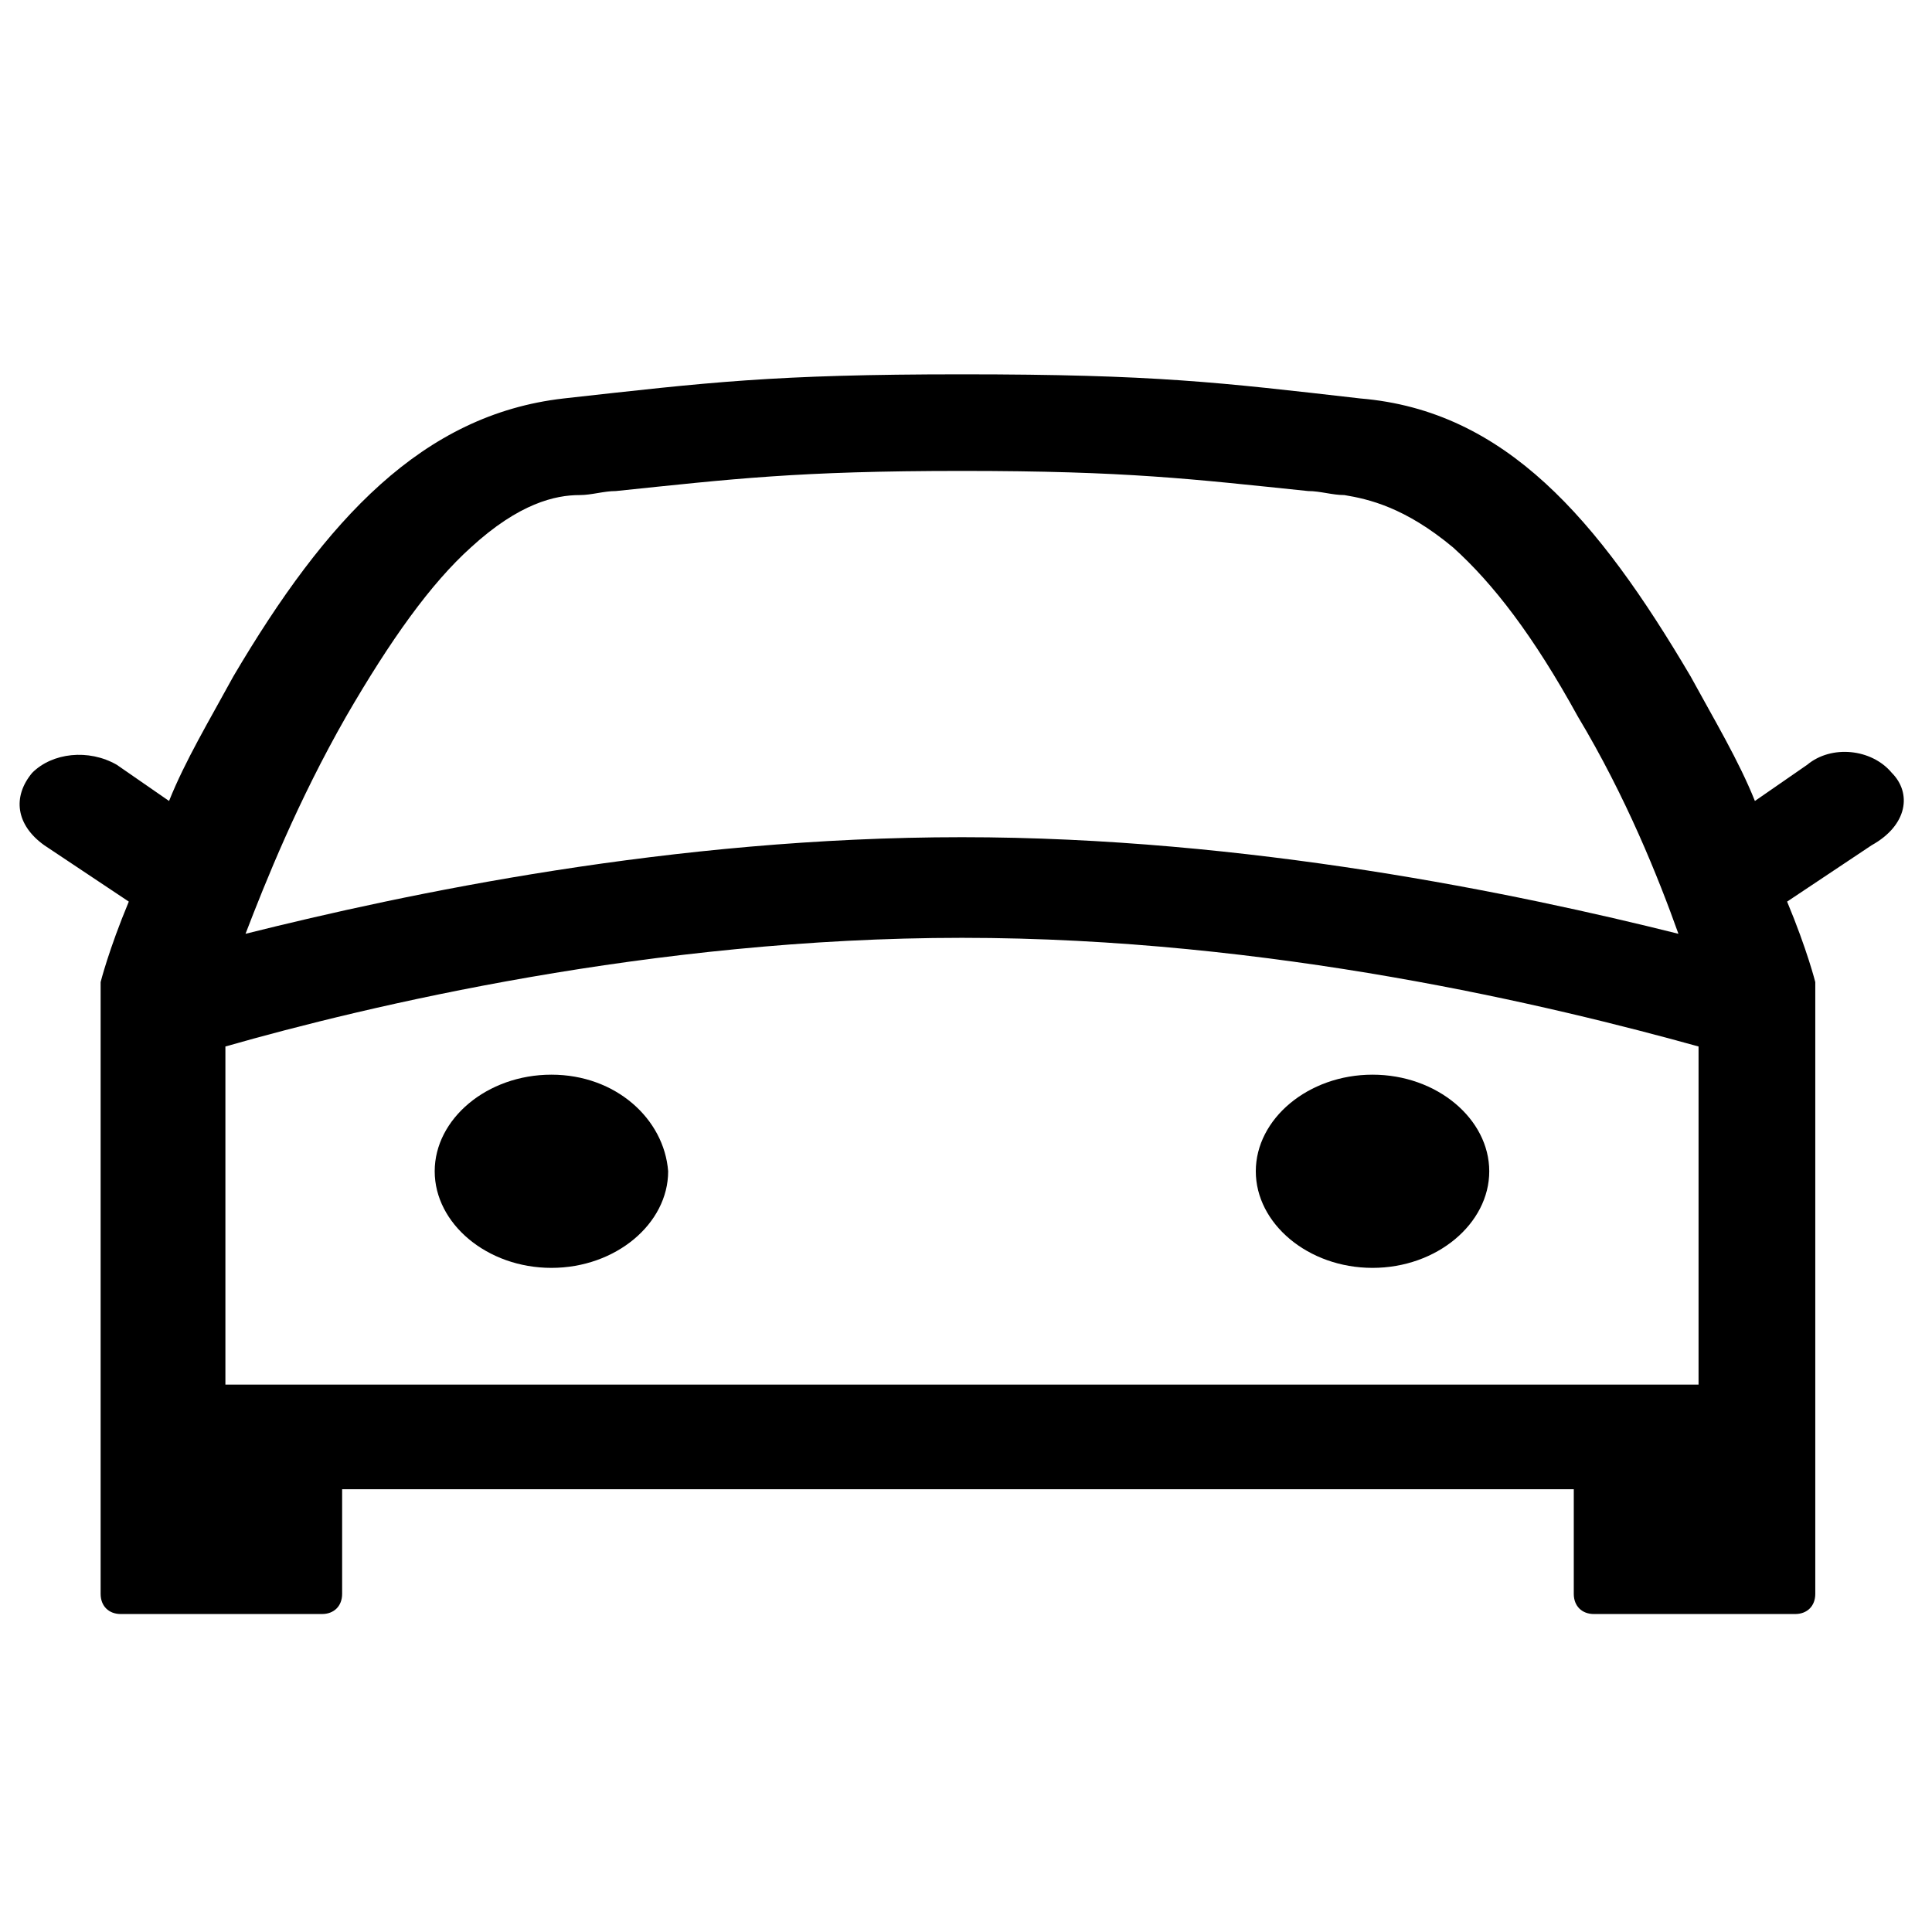 <?xml version="1.0" encoding="UTF-8"?> <!-- Generator: Adobe Illustrator 25.2.3, SVG Export Plug-In . SVG Version: 6.00 Build 0) --> <svg xmlns="http://www.w3.org/2000/svg" xmlns:xlink="http://www.w3.org/1999/xlink" version="1.1" id="Calque_1" x="0px" y="0px" viewBox="0 0 48 48" style="enable-background:new 0 0 48 48;" xml:space="preserve"> <style type="text/css"> .st0{fill:none;} </style> <g> <g> <g> <path d="M22.6,172.4v-3.1h1.7v0.5h-1.1v0.7h0.9v0.5h-0.9v1.3H22.6z"></path> <path d="M25.1,172.4h-0.6v-3.1h0.6V172.4z"></path> <path d="M26.7,170.8c-0.2-0.2-0.3-0.3-0.5-0.5v2.1h-0.6v-3.1h0.3c0.4,0.3,0.8,0.6,1.2,1c0.2,0.2,0.5,0.5,0.7,0.9v-1.9h0.6v3.1 h-0.5C27.6,171.7,27.1,171.2,26.7,170.8z"></path> <path d="M30.8,170.6c0.2,0.6,0.4,1.3,0.5,1.8h-0.5c-0.1-0.2-0.1-0.5-0.2-0.7h-1.2c-0.1,0.2-0.1,0.5-0.2,0.7h-0.5 c0.1-0.5,0.3-1.2,0.5-1.8c0.1-0.3,0.3-0.8,0.5-1.3h0.6C30.5,169.8,30.7,170.3,30.8,170.6z M30.5,171.2c0-0.1-0.1-0.2-0.1-0.4 c-0.1-0.3-0.2-0.6-0.3-0.9c-0.1,0.3-0.2,0.6-0.3,0.9c0,0.1-0.1,0.2-0.1,0.4H30.5z"></path> <path d="M32.7,170.8c-0.2-0.2-0.3-0.3-0.5-0.5v2.1h-0.6v-3.1h0.3c0.4,0.3,0.8,0.6,1.2,1c0.2,0.2,0.5,0.5,0.7,0.9v-1.9h0.6v3.1 h-0.5C33.5,171.7,33,171.2,32.7,170.8z"></path> <path d="M36.7,170.1c-0.1-0.1-0.3-0.2-0.6-0.2c-0.6,0-0.9,0.4-0.9,1c0,0.6,0.3,1.1,0.9,1.1c0.2,0,0.5-0.1,0.6-0.2l0.3,0.4 c-0.2,0.3-0.6,0.4-1,0.4c-0.8,0-1.4-0.6-1.4-1.6c0-0.9,0.6-1.6,1.4-1.6c0.3,0,0.6,0.1,0.9,0.3L36.7,170.1z"></path> <path d="M38.1,172.4h-0.6v-3.1h0.6V172.4z"></path> <path d="M39.7,170.8c-0.2-0.2-0.3-0.3-0.5-0.5v2.1h-0.6v-3.1h0.3c0.4,0.3,0.8,0.6,1.2,1c0.2,0.2,0.5,0.5,0.7,0.9v-1.9h0.6v3.1 h-0.5C40.5,171.7,40,171.2,39.7,170.8z"></path> <path d="M44.2,170.8v1.3c-0.1,0.1-0.5,0.3-1,0.3c-0.9,0-1.5-0.7-1.5-1.6c0-0.9,0.5-1.5,1.5-1.6c0.3,0,0.7,0.1,0.9,0.3l-0.3,0.4 c-0.1-0.1-0.4-0.2-0.6-0.2c-0.5,0-0.9,0.3-0.9,1c0,0.6,0.3,1.1,0.9,1.1c0.1,0,0.3,0,0.4-0.1v-0.5h-0.5v-0.5H44.2z"></path> <path d="M19.5,178.2v-3.1h1.7v0.5h-1.1v0.7H21v0.5h-0.9v1.3H19.5z"></path> <path d="M22.1,178.2h-0.6v-3.1h0.6V178.2z"></path> <path d="M23.6,176.5c-0.2-0.2-0.3-0.3-0.5-0.5v2.1h-0.6v-3.1h0.3c0.4,0.3,0.8,0.6,1.2,1c0.2,0.2,0.5,0.5,0.7,0.9v-1.9h0.6v3.1 h-0.5C24.5,177.5,24,176.9,23.6,176.5z"></path> <path d="M27.7,176.4c0.2,0.6,0.4,1.3,0.5,1.8h-0.5c-0.1-0.2-0.1-0.5-0.2-0.7h-1.2c-0.1,0.2-0.1,0.5-0.2,0.7h-0.6 c0.1-0.5,0.3-1.2,0.5-1.8c0.1-0.3,0.3-0.8,0.5-1.3h0.6C27.4,175.6,27.6,176.1,27.7,176.4z M27.4,177c0-0.1-0.1-0.2-0.1-0.4 c-0.1-0.3-0.2-0.6-0.3-0.9c-0.1,0.3-0.2,0.6-0.3,0.9c0,0.1-0.1,0.2-0.1,0.4H27.4z"></path> <path d="M29.6,176.5c-0.2-0.2-0.3-0.3-0.5-0.5v2.1h-0.6v-3.1h0.3c0.4,0.3,0.8,0.6,1.2,1c0.2,0.2,0.5,0.5,0.7,0.9v-1.9h0.6v3.1 h-0.5C30.4,177.5,29.9,176.9,29.6,176.5z"></path> <path d="M33.6,175.8c-0.1-0.1-0.3-0.2-0.6-0.2c-0.6,0-0.9,0.4-0.9,1c0,0.6,0.3,1.1,0.9,1.1c0.2,0,0.5-0.1,0.6-0.2l0.3,0.4 c-0.2,0.3-0.6,0.4-1,0.4c-0.8,0-1.4-0.6-1.4-1.6c0-0.9,0.6-1.6,1.4-1.6c0.3,0,0.6,0.1,0.9,0.3L33.6,175.8z"></path> <path d="M35,175.6v0.7h0.9v0.5H35v0.8h1.2v0.5h-1.8v-3.1h1.7v0.5H35z"></path> <path d="M39.7,175.1v3.1h-0.6v-2.4c-0.1,0.2-0.2,0.4-0.4,0.7c-0.1,0.3-0.2,0.6-0.3,0.9h-0.6c-0.1-0.3-0.2-0.6-0.3-0.9 c-0.1-0.2-0.2-0.5-0.4-0.7v2.4h-0.6v-3.1h0.8c0.2,0.3,0.4,0.7,0.6,1.1c0.1,0.1,0.1,0.3,0.2,0.4c0.1-0.1,0.1-0.3,0.2-0.4 c0.2-0.4,0.4-0.8,0.6-1.1H39.7z"></path> <path d="M40.8,175.6v0.7h0.9v0.5h-0.9v0.8H42v0.5h-1.8v-3.1h1.7v0.5H40.8z"></path> <path d="M43.4,176.5c-0.2-0.2-0.3-0.3-0.5-0.5v2.1h-0.6v-3.1h0.3c0.4,0.3,0.8,0.6,1.2,1c0.2,0.2,0.5,0.5,0.7,0.9v-1.9h0.6v3.1 h-0.5C44.2,177.5,43.8,176.9,43.4,176.5z"></path> <path d="M47.5,175.6h-0.8v2.5h-0.6v-2.5h-0.8v-0.5h2.2V175.6z"></path> </g> <g> <g> <path d="M45.7,142.7c-0.5-1.4-1.3-2.6-2.2-3.6c-0.9-1-2.1-1.9-3.3-2.4c-0.3-0.1-0.6-0.3-0.9-0.4c0.3,0.6,0.6,1.3,0.7,2 c3,1.6,5,5,5,8.8c0,5.4-4,9.8-8.9,9.8c-3.5,0-6.5-2.3-8-5.5c-0.6-0.2-1.3-0.5-1.8-0.8c0.1,0.3,0.2,0.6,0.3,1 c0.5,1.4,1.3,2.6,2.2,3.6c0.9,1,2,1.9,3.3,2.4c1.3,0.6,2.6,0.9,4,0.9c1.4,0,2.7-0.3,4-0.9c1.2-0.6,2.3-1.4,3.3-2.4 c0.9-1,1.7-2.3,2.2-3.6c0.5-1.4,0.8-2.9,0.8-4.4C46.5,145.6,46.2,144.1,45.7,142.7z"></path> <path d="M36.2,152.3c-1,0-2-0.4-2.8-1c-0.6,0.2-1.2,0.3-1.8,0.4c1.1,1.4,2.7,2.2,4.5,2.2c1.6,0,3.2-0.7,4.3-2l-1-1.1 C38.6,151.7,37.4,152.3,36.2,152.3z"></path> <path d="M30.8,152.6c-1.4,0-2.7-0.3-4-0.9c-1.2-0.6-2.3-1.4-3.3-2.4c-0.9-1-1.7-2.3-2.2-3.6c-0.5-1.4-0.8-2.9-0.8-4.4 c0-1.5,0.3-3,0.8-4.4c0.5-1.4,1.3-2.6,2.2-3.6c0.9-1,2-1.9,3.3-2.4c1.3-0.6,2.6-0.9,4-0.9c1.4,0,2.7,0.3,4,0.9 c1.2,0.6,2.3,1.4,3.3,2.4c0.9,1,1.7,2.3,2.2,3.6c0.5,1.4,0.8,2.9,0.8,4.4c0,1.5-0.3,3-0.8,4.4c-0.5,1.4-1.3,2.6-2.2,3.6 c-0.9,1-2,1.9-3.3,2.4C33.6,152.3,32.2,152.6,30.8,152.6z M30.8,131.4c-4.9,0-8.9,4.4-8.9,9.8c0,5.4,4,9.8,8.9,9.8 c4.9,0,8.9-4.4,8.9-9.8C39.7,135.8,35.7,131.4,30.8,131.4z"></path> <path d="M30.8,148c-3.4,0-6.1-3-6.1-6.8c0-3.7,2.7-6.8,6.1-6.8c1.6,0,3.2,0.7,4.3,2l-1,1.1c-0.9-1-2.1-1.5-3.3-1.5 c-2.6,0-4.7,2.3-4.7,5.2c0,2.8,2.1,5.2,4.7,5.2c1.2,0,2.4-0.5,3.3-1.5l1,1.1C34,147.3,32.4,148,30.8,148z"></path> <rect x="23.3" y="138.8" width="8.8" height="1.6"></rect> <rect x="23.3" y="142" width="8.8" height="1.6"></rect> </g> <rect x="13.5" y="122" class="st0" width="40" height="44.3"></rect> </g> </g> <rect x="0.8" y="114.4" class="st0" width="65.3" height="72.3"></rect> </g> <g> <rect x="-19.3" y="-144.5" class="st0" width="84.1" height="84.1"></rect> <g> <g> <path d="M1.3-79.7C1.1-79.9,0.7-80,0.4-80c-0.4,0-0.6,0.2-0.6,0.4c0,0.1,0.1,0.3,0.4,0.4c0.2,0.1,0.7,0.3,0.9,0.4 c0.5,0.2,0.7,0.5,0.7,0.9c0,0.6-0.4,1.1-1.4,1.1c-0.6,0-1.1-0.2-1.4-0.4l0.3-0.5c0.3,0.2,0.8,0.4,1.2,0.4c0.6,0,0.6-0.3,0.6-0.4 c0-0.1-0.1-0.2-0.3-0.3c-0.3-0.1-0.7-0.3-1-0.4c-0.5-0.2-0.7-0.5-0.7-0.9c0-0.7,0.6-1.1,1.4-1.1c0.3,0,0.8,0.1,1.1,0.4L1.3-79.7z "></path> <path d="M2.9-79.9v0.8h1.2v0.6H2.9v1h1.5v0.6H2.2v-3.6h2.1v0.6H2.9z"></path> <path d="M7.7-76.9H7c-0.1-0.2-0.2-0.5-0.4-0.7c-0.2-0.3-0.5-0.6-0.7-0.7H5.7v1.3H5v-3.6h1.2c1,0,1.3,0.4,1.3,1.1 c0,0.5-0.3,0.8-0.7,1c0.2,0.1,0.3,0.3,0.4,0.5C7.5-77.6,7.6-77.3,7.7-76.9z M5.7-78.8h0.5c0.5,0,0.6-0.3,0.6-0.6 c0-0.5-0.2-0.6-0.6-0.6H5.7V-78.8z"></path> <path d="M8.4-78.2c-0.4-0.9-0.6-1.8-0.7-2.3h0.7c0.1,0.5,0.4,1.3,0.7,2.1c0.1,0.2,0.2,0.5,0.3,0.7c0.1-0.2,0.2-0.5,0.3-0.7 c0.3-0.8,0.6-1.6,0.7-2.1H11c-0.1,0.6-0.4,1.4-0.7,2.3c-0.2,0.4-0.4,0.9-0.6,1.2c0,0-0.7,0-0.8,0C8.8-77.3,8.6-77.7,8.4-78.2z"></path> <path d="M12.1-76.9h-0.7v-3.6h0.7V-76.9z"></path> <path d="M15.1-79.7c-0.2-0.1-0.4-0.2-0.7-0.2c-0.7,0-1.1,0.5-1.1,1.1c0,0.7,0.4,1.2,1.1,1.2c0.3,0,0.6-0.1,0.8-0.3l0.4,0.5 c-0.3,0.3-0.7,0.5-1.3,0.5c-1.1,0-1.8-0.7-1.8-1.9c0-1,0.7-1.8,1.8-1.8c0.4,0,0.8,0.1,1.1,0.4L15.1-79.7z"></path> <path d="M16.9-79.9v0.8h1.2v0.6h-1.2v1h1.5v0.6h-2.3v-3.6h2.1v0.6H16.9z"></path> <path d="M22.5-79.7c-0.2-0.1-0.4-0.2-0.7-0.2c-0.7,0-1.1,0.5-1.1,1.1c0,0.7,0.4,1.2,1.1,1.2c0.3,0,0.6-0.1,0.8-0.3l0.4,0.5 c-0.3,0.3-0.7,0.5-1.3,0.5c-1.1,0-1.8-0.7-1.8-1.9c0-1,0.7-1.8,1.8-1.8c0.4,0,0.8,0.1,1.1,0.4L22.5-79.7z"></path> <path d="M23.4-78.8c0-1,0.7-1.8,1.8-1.8c1.1,0,1.8,0.8,1.8,1.8c0,1.1-0.6,1.9-1.8,1.9C24.1-76.9,23.4-77.6,23.4-78.8z M24.1-78.8 c0,0.7,0.4,1.3,1.1,1.3c0.8,0,1.1-0.6,1.1-1.3c0-0.6-0.4-1.2-1.1-1.2C24.5-80,24.1-79.5,24.1-78.8z"></path> <path d="M28.8-78.9c-0.2-0.2-0.4-0.4-0.6-0.6v2.5h-0.7v-3.6h0.3c0.5,0.3,1,0.8,1.5,1.2c0.3,0.3,0.6,0.6,0.9,1.1v-2.2h0.7v3.6 h-0.6C29.9-77.7,29.3-78.4,28.8-78.9z"></path> <path d="M34.1-79.9h-1v3h-0.7v-3h-1v-0.6h2.8V-79.9z"></path> <path d="M37.2-76.9h-0.7c-0.1-0.2-0.2-0.5-0.3-0.7c-0.2-0.3-0.5-0.6-0.7-0.7h-0.3v1.3h-0.7v-3.6h1.2c1,0,1.3,0.4,1.3,1.1 c0,0.5-0.3,0.8-0.7,1c0.2,0.1,0.3,0.3,0.4,0.5C36.9-77.6,37.1-77.3,37.2-76.9z M35.1-78.8h0.5c0.5,0,0.6-0.3,0.6-0.6 c0-0.5-0.2-0.6-0.6-0.6h-0.5V-78.8z"></path> <path d="M39.9-79c0.3,0.7,0.5,1.5,0.7,2.1h-0.7c-0.1-0.2-0.2-0.5-0.3-0.8h-1.6c-0.1,0.3-0.2,0.6-0.3,0.8h-0.7 c0.2-0.6,0.4-1.4,0.7-2.1c0.1-0.4,0.4-1,0.7-1.5h0.8C39.5-80,39.8-79.4,39.9-79z M39.5-78.3c-0.1-0.1-0.1-0.3-0.2-0.4 c-0.1-0.4-0.3-0.7-0.4-1c-0.1,0.3-0.3,0.7-0.4,1c-0.1,0.1-0.1,0.3-0.2,0.4H39.5z"></path> <path d="M43.3-79.7c-0.2-0.1-0.4-0.2-0.7-0.2c-0.7,0-1.1,0.5-1.1,1.1c0,0.7,0.4,1.2,1.1,1.2c0.3,0,0.6-0.1,0.8-0.3l0.4,0.5 c-0.3,0.3-0.7,0.5-1.3,0.5c-1.1,0-1.8-0.7-1.8-1.9c0-1,0.7-1.8,1.8-1.8c0.4,0,0.8,0.1,1.1,0.4L43.3-79.7z"></path> <path d="M46.8-79.9h-1v3h-0.7v-3h-1v-0.6h2.8V-79.9z"></path> <path d="M-0.5-73c-0.2-0.1-0.4-0.2-0.7-0.2c-0.7,0-1.1,0.5-1.1,1.1c0,0.7,0.4,1.2,1.1,1.2c0.3,0,0.6-0.1,0.8-0.3L0-70.7 c-0.3,0.3-0.7,0.5-1.3,0.5c-1.1,0-1.8-0.7-1.8-1.9c0-1,0.7-1.8,1.8-1.8c0.4,0,0.8,0.1,1.1,0.4L-0.5-73z"></path> <path d="M0.4-72.1c0-1,0.7-1.8,1.8-1.8c1.1,0,1.8,0.8,1.8,1.8c0,1.1-0.6,1.9-1.8,1.9C1.1-70.2,0.4-70.9,0.4-72.1z M1.1-72.1 c0,0.7,0.4,1.3,1.1,1.3c0.8,0,1.1-0.6,1.1-1.3c0-0.6-0.4-1.2-1.1-1.2C1.5-73.3,1.1-72.8,1.1-72.1z"></path> <path d="M5.8-72.2c-0.2-0.2-0.4-0.4-0.6-0.5v2.5H4.4v-3.6h0.3c0.5,0.3,1,0.8,1.5,1.2c0.3,0.3,0.6,0.6,0.9,1.1v-2.2h0.7v3.6H7.3 C6.9-71.1,6.3-71.7,5.8-72.2z"></path> <path d="M11.1-73.2h-1v3H9.3v-3h-1v-0.6h2.8V-73.2z"></path> <path d="M14.2-70.3h-0.7c-0.1-0.2-0.2-0.5-0.3-0.7c-0.2-0.3-0.5-0.6-0.7-0.7h-0.3v1.3h-0.7v-3.6h1.2c1,0,1.3,0.4,1.3,1.1 c0,0.5-0.3,0.8-0.7,1c0.2,0.1,0.3,0.3,0.4,0.5C13.9-70.9,14-70.6,14.2-70.3z M12.1-72.1h0.5c0.5,0,0.6-0.3,0.6-0.6 c0-0.5-0.2-0.6-0.6-0.6h-0.5V-72.1z"></path> <path d="M16.9-72.3c0.3,0.7,0.5,1.5,0.7,2.1h-0.7c-0.1-0.3-0.2-0.5-0.3-0.8h-1.6c-0.1,0.3-0.2,0.6-0.3,0.8h-0.7 c0.2-0.6,0.4-1.4,0.7-2.1c0.1-0.4,0.4-1,0.7-1.5h0.8C16.5-73.3,16.8-72.7,16.9-72.3z M16.5-71.7c-0.1-0.1-0.1-0.3-0.2-0.4 c-0.1-0.4-0.3-0.7-0.4-1c-0.1,0.3-0.3,0.7-0.4,1c-0.1,0.1-0.1,0.3-0.2,0.4H16.5z"></path> <path d="M20.1-73.2h-1v3h-0.7v-3h-1v-0.6h2.8V-73.2z"></path> <path d="M21.7-73.8H23c1.1,0,1.8,0.7,1.8,1.8c0,1-0.6,1.8-1.8,1.8h-1.3V-73.8z M22.4-70.8h0.4c0.8,0,1.2-0.3,1.2-1.2 c0-0.8-0.3-1.2-1.2-1.2h-0.4V-70.8z"></path> <path d="M25.9-73.2v0.8h1.2v0.6h-1.2v1h1.5v0.6h-2.3v-3.6h2.1v0.6H25.9z"></path> <path d="M31.4-73c-0.2-0.2-0.5-0.3-0.9-0.3c-0.4,0-0.6,0.2-0.6,0.4c0,0.1,0.1,0.3,0.4,0.4c0.2,0.1,0.7,0.3,0.9,0.4 c0.5,0.2,0.7,0.5,0.7,0.9c0,0.6-0.4,1.1-1.4,1.1c-0.6,0-1.1-0.2-1.4-0.4l0.3-0.5c0.3,0.2,0.8,0.4,1.2,0.4c0.6,0,0.6-0.2,0.6-0.4 c0-0.1-0.1-0.2-0.3-0.3c-0.3-0.1-0.7-0.3-1-0.4c-0.5-0.2-0.7-0.5-0.7-0.9c0-0.7,0.6-1.1,1.4-1.1c0.3,0,0.8,0.1,1.1,0.4L31.4-73z"></path> <path d="M33.1-73.2v0.8h1.2v0.6h-1.2v1h1.5v0.6h-2.3v-3.6h2.1v0.6H33.1z"></path> <path d="M37.9-70.3h-0.7c-0.1-0.2-0.2-0.5-0.3-0.7c-0.2-0.3-0.5-0.6-0.7-0.7h-0.3v1.3h-0.7v-3.6h1.2c1,0,1.3,0.4,1.3,1.1 c0,0.5-0.3,0.8-0.7,1c0.2,0.1,0.3,0.3,0.4,0.5C37.6-70.9,37.7-70.6,37.9-70.3z M35.8-72.1h0.5c0.5,0,0.6-0.3,0.6-0.6 c0-0.5-0.2-0.6-0.6-0.6h-0.5V-72.1z"></path> <path d="M38.5-71.5c-0.4-0.9-0.6-1.8-0.7-2.3h0.7c0.1,0.5,0.4,1.3,0.7,2.1c0.1,0.2,0.2,0.5,0.3,0.7c0.1-0.2,0.2-0.5,0.3-0.7 c0.3-0.8,0.6-1.6,0.7-2.1h0.7c-0.1,0.6-0.4,1.4-0.7,2.3c-0.2,0.4-0.4,0.9-0.5,1.2c0,0-0.7,0-0.8,0C38.9-70.6,38.7-71,38.5-71.5z"></path> <path d="M42.2-70.3h-0.7v-3.6h0.7V-70.3z"></path> <path d="M45.3-73c-0.2-0.1-0.4-0.2-0.7-0.2c-0.7,0-1.1,0.5-1.1,1.1c0,0.7,0.4,1.2,1.1,1.2c0.3,0,0.6-0.1,0.8-0.3l0.4,0.5 c-0.3,0.3-0.7,0.5-1.3,0.5c-1.1,0-1.8-0.7-1.8-1.9c0-1,0.7-1.8,1.8-1.8c0.4,0,0.8,0.1,1.1,0.4L45.3-73z"></path> <path d="M47-73.2v0.8h1.2v0.6H47v1h1.5v0.6h-2.3v-3.6h2.1v0.6H47z"></path> </g> <g> <g> <path d="M14.4-119h16.8c0-0.7-0.1-1.3-0.1-1.9H14.2C14.3-120.3,14.3-119.6,14.4-119z"></path> <path d="M31.4-115.2H14.6c0,0.6,0,1.2,0.1,1.9h16.8C31.4-114,31.4-114.6,31.4-115.2z"></path> <path d="M36-126.7H8.5c0,0,1,7.1,1,16.8c0,9.7-1,16.8-1,16.8H28l-0.8-1.9H10.6c0.1-0.7,0.2-1.7,0.3-2.8 c0.2-2.8,0.5-7.1,0.5-12.2c0-5.1-0.3-9.5-0.5-12.2c-0.1-1.1-0.2-2-0.3-2.8h23.7c0.1,0.8,0.2,1.8,0.3,3.1 c0.2,2.7,0.5,6.9,0.5,11.9c0,5-0.3,9.2-0.5,11.9c-0.1,1.3-0.2,2.3-0.3,3.1h-4.9c0.1,0.7,0.3,1.3,0.5,1.9H36c0,0,1-7.1,1-16.8 C37-119.6,36-126.7,36-126.7z"></path> <path d="M31.5-101c0-2.3-1.9-4.2-4.2-4.2c-2.3,0-4.2,1.9-4.2,4.2c0,2,1.4,3.7,3.3,4.1c0,1.8,0.4,5.5,2.9,8l1.3-1.3 c-2-2-2.3-5.2-2.3-6.7C30.1-97.4,31.5-99,31.5-101z M24.9-101c0-1.4,1.1-2.5,2.5-2.5s2.5,1.1,2.5,2.5c0,1.4-1.1,2.5-2.5,2.5 S24.9-99.7,24.9-101z"></path> </g> <rect x="-3" y="-135.6" class="st0" width="51.5" height="51.5"></rect> </g> </g> </g> <g> <rect x="-44.6" y="-30.1" class="st0" width="136.9" height="114.5"></rect> <g> <g> <path d="M0.1,61.9V57h3.5v0.8H1.3V59h2v0.8h-2v2H0.1z"></path> <path d="M8.9,61.9H7.7c-0.2-0.3-0.4-0.6-0.6-0.9c-0.3-0.4-0.7-0.8-1.1-0.9H5.5v1.8H4.3V57h2c1.6,0,2.1,0.6,2.1,1.5 c0,0.7-0.5,1.1-1.1,1.3c0.3,0.2,0.5,0.4,0.7,0.7C8.4,61,8.7,61.4,8.9,61.9z M5.5,59.3h0.8c0.8,0,0.9-0.4,0.9-0.8 c0-0.6-0.4-0.8-0.9-0.8H5.5V59.3z"></path> <path d="M9,59.4C9,58,10.2,57,11.9,57c1.8,0,2.9,1,2.9,2.5c0,1.4-1,2.6-2.9,2.6C10.2,62,9,61,9,59.4z M10.2,59.4 c0,1,0.6,1.8,1.7,1.8c1.3,0,1.7-0.8,1.7-1.8c0-0.9-0.6-1.6-1.7-1.6C10.9,57.8,10.2,58.4,10.2,59.4z"></path> <path d="M17.9,59.2c-0.3-0.3-0.7-0.5-1-0.7v3.4h-1.2v-5h0.5c0.8,0.5,1.7,1,2.4,1.6c0.5,0.4,1,0.9,1.5,1.4v-3h1.2v4.9h-1 C19.6,60.8,18.6,59.9,17.9,59.2z"></path> <path d="M26.4,57.9h-1.7v4h-1.2v-4h-1.7V57h4.6V57.9z"></path> <path d="M29.6,60.2C29,59,28.5,57.8,28.3,57h1.1c0.2,0.7,0.6,1.7,1.1,2.8c0.2,0.3,0.3,0.7,0.5,1c0.1-0.3,0.3-0.7,0.5-1 c0.5-1.1,0.9-2.1,1.1-2.8h1.1c-0.2,0.8-0.6,1.9-1.2,3.2c-0.3,0.6-0.6,1.2-0.9,1.7c0,0-1.1,0-1.2,0C30.2,61.4,29.9,60.8,29.6,60.2 z"></path> <path d="M35.5,61.9h-1.2V57h1.2V61.9z"></path> <path d="M37.8,57.9v1.1h2v0.8h-2v1.3h2.5v0.8h-3.7V57h3.5v0.8H37.8z"></path> <path d="M48.5,57c-0.1,0.8-0.4,1.9-0.8,2.9c-0.2,0.5-0.5,1.2-0.8,1.9h-1.3c-0.2-0.3-0.4-0.7-0.6-1.1c-0.2-0.3-0.3-0.8-0.4-1.1 c-0.1,0.3-0.3,0.8-0.4,1.1c-0.2,0.4-0.4,0.7-0.6,1.1h-1.3c-0.4-0.7-0.6-1.4-0.9-1.9c-0.4-1.1-0.7-2.2-0.8-2.9h1.1 c0.1,0.7,0.4,1.7,0.8,2.7c0.1,0.4,0.3,0.8,0.5,1.1c0.1-0.1,0.1-0.2,0.2-0.3c0.4-0.7,0.7-1.6,0.8-2.1h1.4c0.1,0.6,0.4,1.4,0.8,2.1 c0.1,0.1,0.1,0.2,0.2,0.3c0.2-0.4,0.3-0.8,0.5-1.1c0.4-1,0.6-1.9,0.8-2.7H48.5z"></path> <path d="M-8.5,69.3c-0.6-1.2-1.1-2.4-1.2-3.2h1.1c0.2,0.7,0.6,1.7,1.1,2.8c0.2,0.3,0.3,0.7,0.5,1c0.1-0.3,0.3-0.7,0.5-1 c0.5-1.1,0.9-2.1,1.1-2.8h1.1c-0.2,0.8-0.6,1.9-1.2,3.2c-0.3,0.6-0.6,1.2-0.9,1.7c0,0-1.1,0-1.2,0C-7.9,70.5-8.2,69.9-8.5,69.3z"></path> <path d="M-4.1,68.5c0-1.4,1.2-2.5,2.9-2.5c1.8,0,2.9,1,2.9,2.5c0,1.4-1,2.6-2.9,2.6C-2.9,71.1-4.1,70.1-4.1,68.5z M-2.9,68.5 c0,1,0.6,1.8,1.7,1.8c1.3,0,1.7-0.8,1.7-1.8c0-0.9-0.6-1.6-1.7-1.6C-2.2,66.9-2.9,67.5-2.9,68.5z"></path> <path d="M3.7,71H2.6v-4.9h1.2V71z"></path> <path d="M8.8,67H7.1v4H6v-4H4.3v-0.8h4.6V67z"></path> <path d="M12.9,66.1H14v3c0,1-0.2,2-2.4,2c-2.1,0-2.4-1-2.4-2v-3h1.2v2.8c0,0.9,0.3,1.4,1.2,1.4c1,0,1.2-0.5,1.2-1.4V66.1z"></path> <path d="M19.6,71h-1.2c-0.2-0.3-0.4-0.6-0.6-0.9c-0.3-0.4-0.7-0.8-1.1-0.9h-0.5V71h-1.2v-4.9h2c1.6,0,2.1,0.6,2.1,1.5 c0,0.7-0.5,1.1-1.1,1.3c0.3,0.2,0.5,0.4,0.7,0.7C19.2,70,19.4,70.5,19.6,71z M16.3,68.4H17c0.8,0,0.9-0.4,0.9-0.8 c0-0.6-0.4-0.8-0.9-0.8h-0.8V68.4z"></path> <path d="M21.3,67V68h2v0.8h-2v1.3h2.5V71h-3.7v-4.9h3.5V67H21.3z"></path> <path d="M26.6,66.1h2.1c1.8,0,2.9,0.9,2.9,2.4c0,1.3-1,2.4-2.9,2.4h-2.1V66.1z M27.8,70.2h0.7c1.4,0,1.9-0.5,1.9-1.6 c0-1-0.5-1.6-1.9-1.6h-0.7V70.2z"></path> <path d="M33.5,67V68h2v0.8h-2v1.3H36V71h-3.7v-4.9h3.5V67H33.5z"></path> <path d="M38.8,71v-4.9h3.5V67H40v1.2h2V69h-2v2H38.8z"></path> <path d="M46.6,68.1c0.5,1,0.9,2,1.1,2.8h-1.2c-0.1-0.3-0.3-0.7-0.4-1.1h-2.6c-0.2,0.4-0.3,0.8-0.4,1.1H42 c0.3-0.8,0.7-1.8,1.1-2.8c0.2-0.5,0.6-1.3,1.1-2h1.3C46,66.8,46.4,67.6,46.6,68.1z M45.8,69.1c-0.1-0.2-0.2-0.4-0.3-0.6 c-0.2-0.5-0.5-1-0.7-1.4c-0.2,0.4-0.5,0.9-0.7,1.4c-0.1,0.2-0.2,0.4-0.3,0.6H45.8z"></path> <path d="M52.1,67.2c-0.3-0.2-0.7-0.3-1.2-0.3c-1.2,0-1.8,0.6-1.8,1.6c0,1,0.6,1.7,1.8,1.7c0.5,0,1-0.1,1.3-0.4l0.7,0.6 c-0.5,0.4-1.2,0.7-2.1,0.7c-1.8,0-2.9-1-2.9-2.6c0-1.4,1.2-2.5,3-2.5c0.7,0,1.4,0.2,1.9,0.5L52.1,67.2z"></path> <path d="M55,67V68h2v0.8h-2v1.3h2.5V71h-3.7v-4.9h3.5V67H55z"></path> </g> <g> <g> <path d="M47,19.2c-0.5-0.6-1.5-0.7-2.1-0.2l-1.3,0.9c-0.4-1-1-2-1.6-3.1c-2.3-3.9-4.6-6.6-8.2-6.9c-3.5-0.4-5.1-0.6-9.9-0.6 c-4.7,0-6.3,0.2-9.9,0.6c-3.5,0.4-5.9,3-8.2,6.9c-0.6,1.1-1.2,2.1-1.6,3.1L2.9,19c-0.7-0.4-1.6-0.3-2.1,0.2 c-0.5,0.6-0.4,1.3,0.3,1.8l2.1,1.4c-0.5,1.2-0.7,2-0.7,2v12.6v2.6c0,0.3,0.2,0.5,0.5,0.5h5c0.3,0,0.5-0.2,0.5-0.5v-2.6h30.6v2.6 c0,0.3,0.2,0.5,0.5,0.5h5c0.3,0,0.5-0.2,0.5-0.5v-2.6l0-12.6c0,0-0.2-0.8-0.7-2l2.1-1.4C47.4,20.5,47.5,19.7,47,19.2z M11.7,13.6c1.2-1.1,2.1-1.3,2.7-1.3c0.3,0,0.6-0.1,0.9-0.1c2.9-0.3,4.5-0.5,8.6-0.5c4.1,0,5.7,0.2,8.6,0.5 c0.3,0,0.6,0.1,0.9,0.1c0.6,0.1,1.5,0.3,2.7,1.3c1,0.9,2,2.2,3.1,4.2c1.2,2,2,4,2.5,5.4c-4-1-10.7-2.4-17.8-2.4 c-7.2,0-13.8,1.4-17.8,2.4c0.5-1.3,1.3-3.3,2.5-5.4C9.7,15.9,10.7,14.5,11.7,13.6z M5.6,34.4V26c3.5-1,10.6-2.7,18.3-2.7 c7.7,0,14.7,1.7,18.3,2.7l0,8.4H5.6z"></path> <path d="M13.7,26.7c-1.6,0-2.9,1.1-2.9,2.4c0,1.3,1.3,2.4,2.9,2.4c1.6,0,2.9-1.1,2.9-2.4C16.5,27.8,15.3,26.7,13.7,26.7z M34.1,26.7c-1.6,0-2.9,1.1-2.9,2.4c0,1.3,1.3,2.4,2.9,2.4c1.6,0,2.9-1.1,2.9-2.4C37,27.8,35.7,26.7,34.1,26.7z"></path> </g> <rect x="-18" y="-18" class="st0" width="83.9" height="70.1"></rect> </g> </g> </g> </svg> 